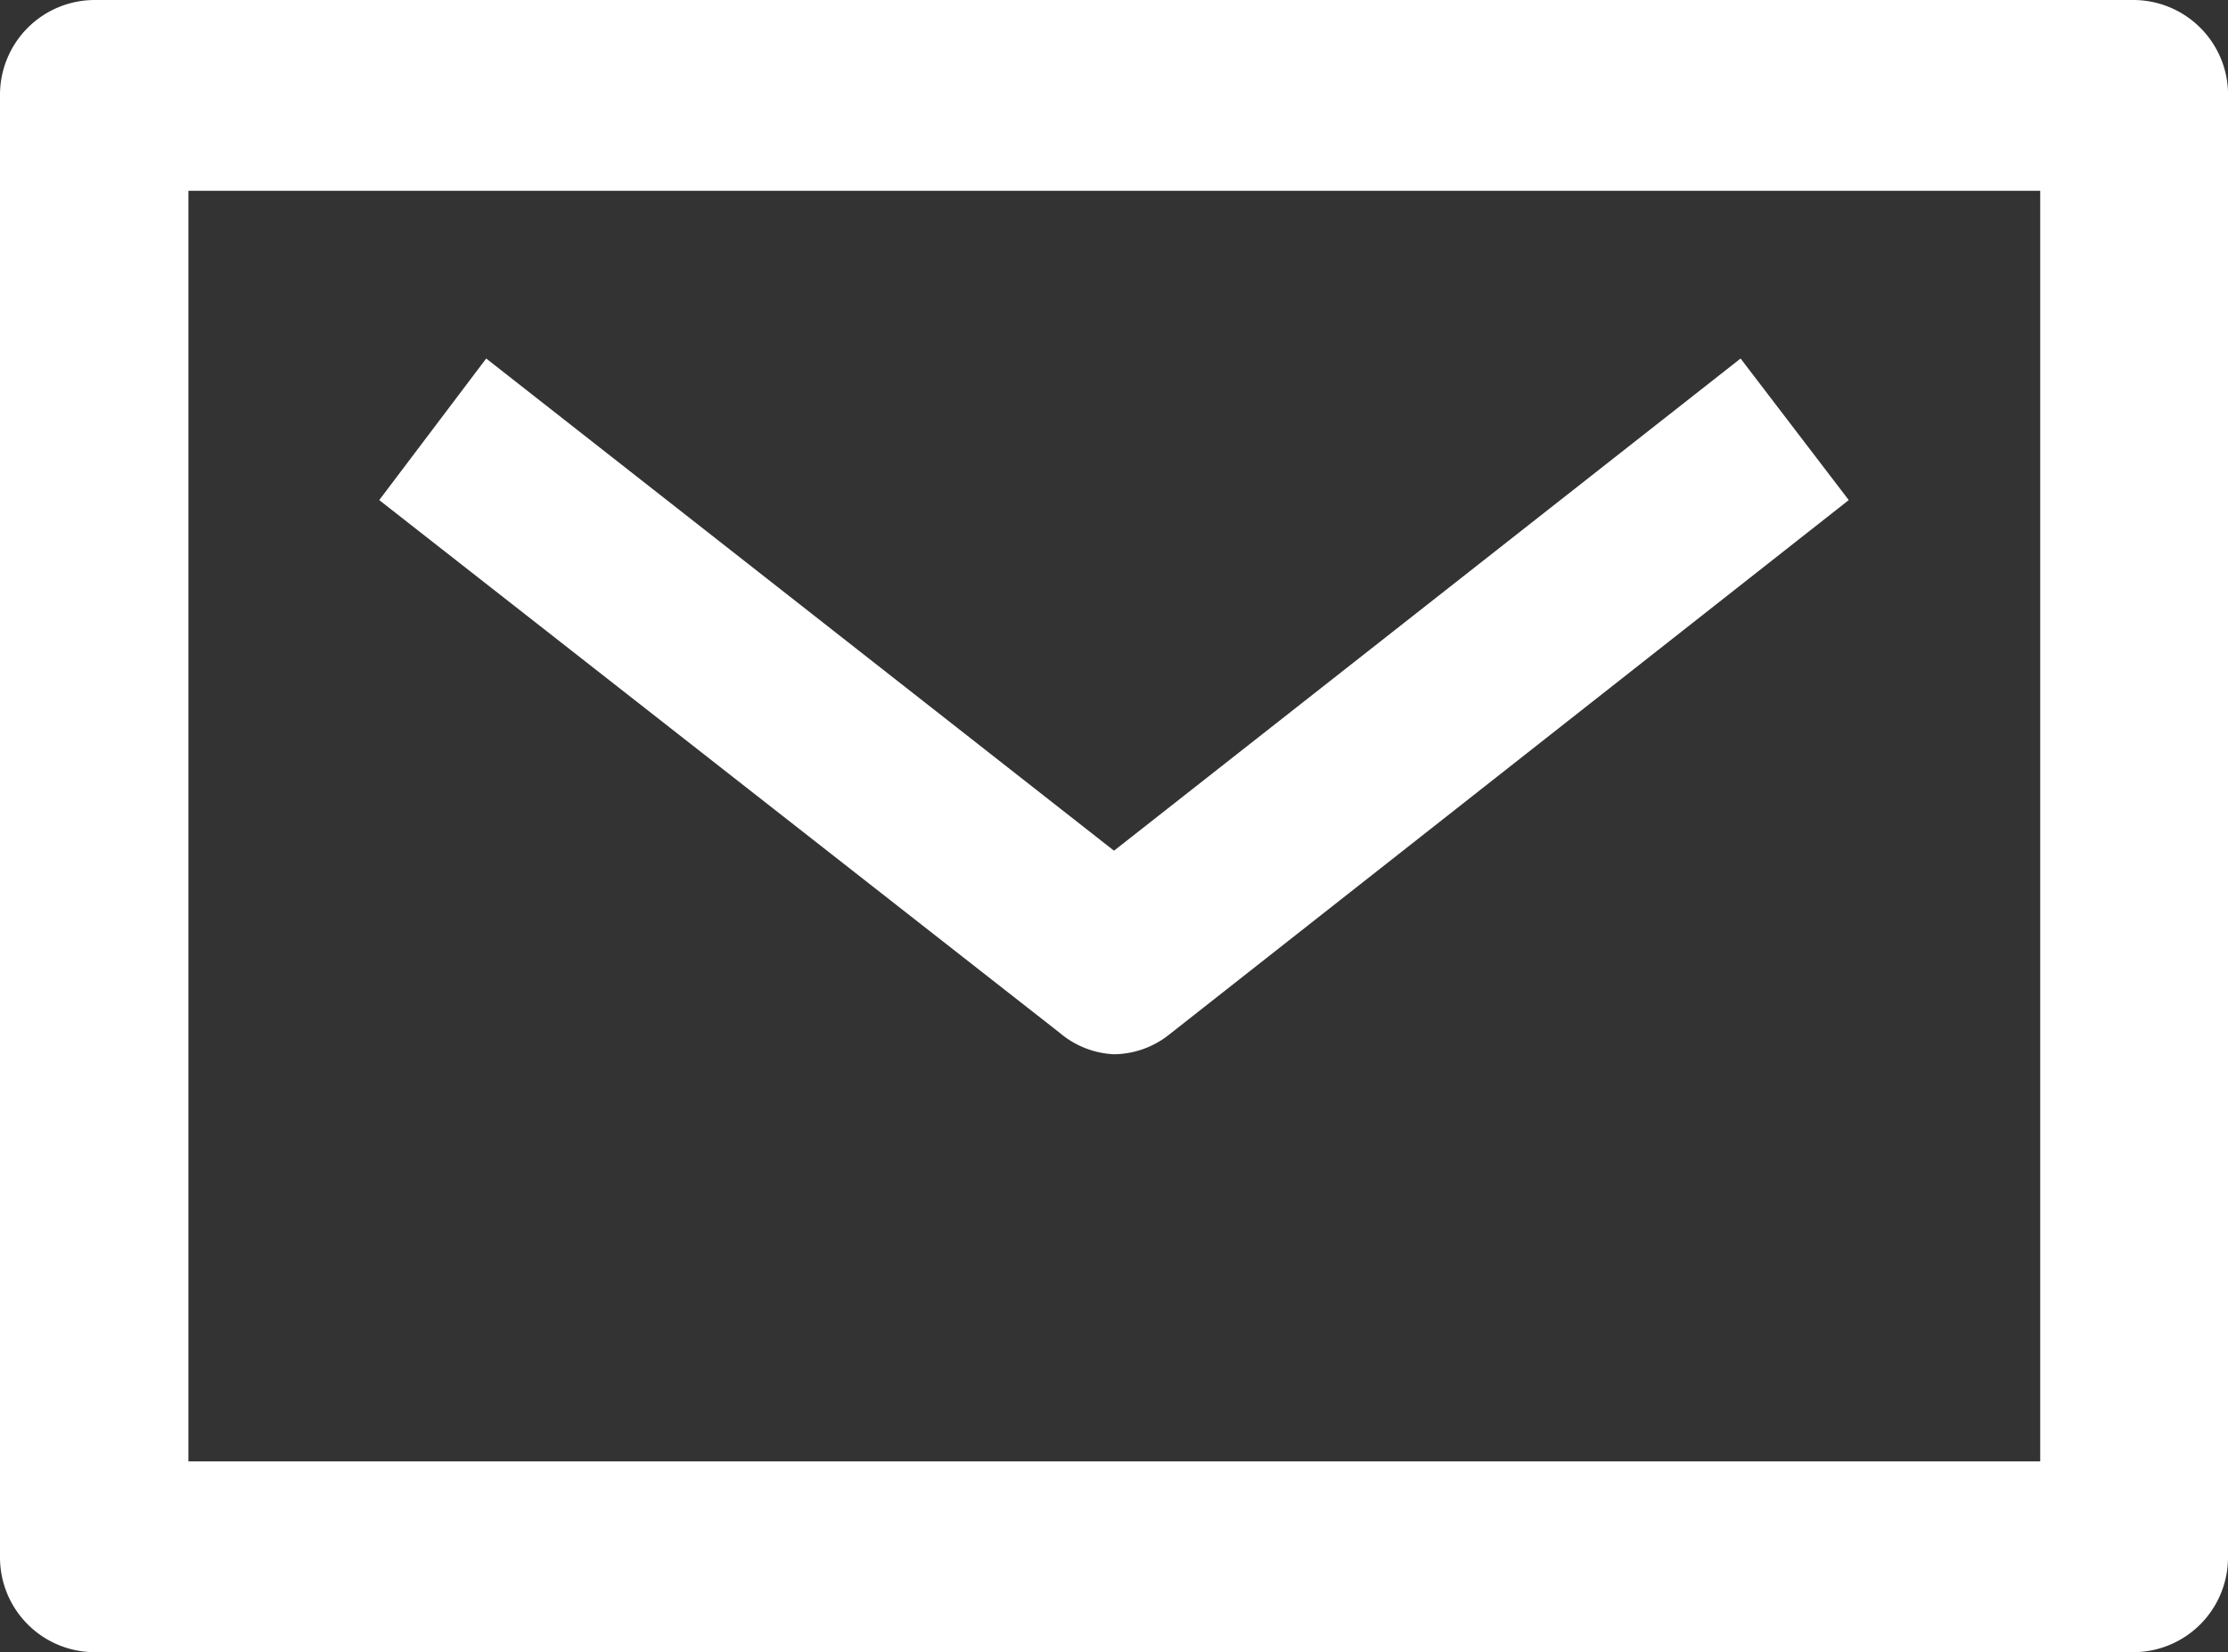 <svg xmlns="http://www.w3.org/2000/svg" viewBox="0 0 36.66 27.19"><rect x="0" y="0" width="36.66" height="27.19" fill="#333333" stroke="none"/><defs><style>.cls-1{fill:#fff;}</style></defs><g id="レイヤー_2" data-name="レイヤー 2"><g id="レイヤー_1-2" data-name="レイヤー 1"><g id="mail02"><path class="cls-1" d="M35.11,0H1.55A1.56,1.56,0,0,0,0,1.57V25.62a1.56,1.56,0,0,0,1.55,1.57H35.11a1.56,1.56,0,0,0,1.55-1.57v-24A1.56,1.56,0,0,0,35.11,0ZM33.57,24.05H3.1V3.14H33.57Z"/><path class="cls-1" d="M18.33,17.35a1.48,1.48,0,0,0,.89-.31l11.2-8.81L28.64,5.9,18.33,14,8,5.9,6.24,8.23,17.44,17A1.48,1.48,0,0,0,18.33,17.35Z"/></g></g></g></svg>